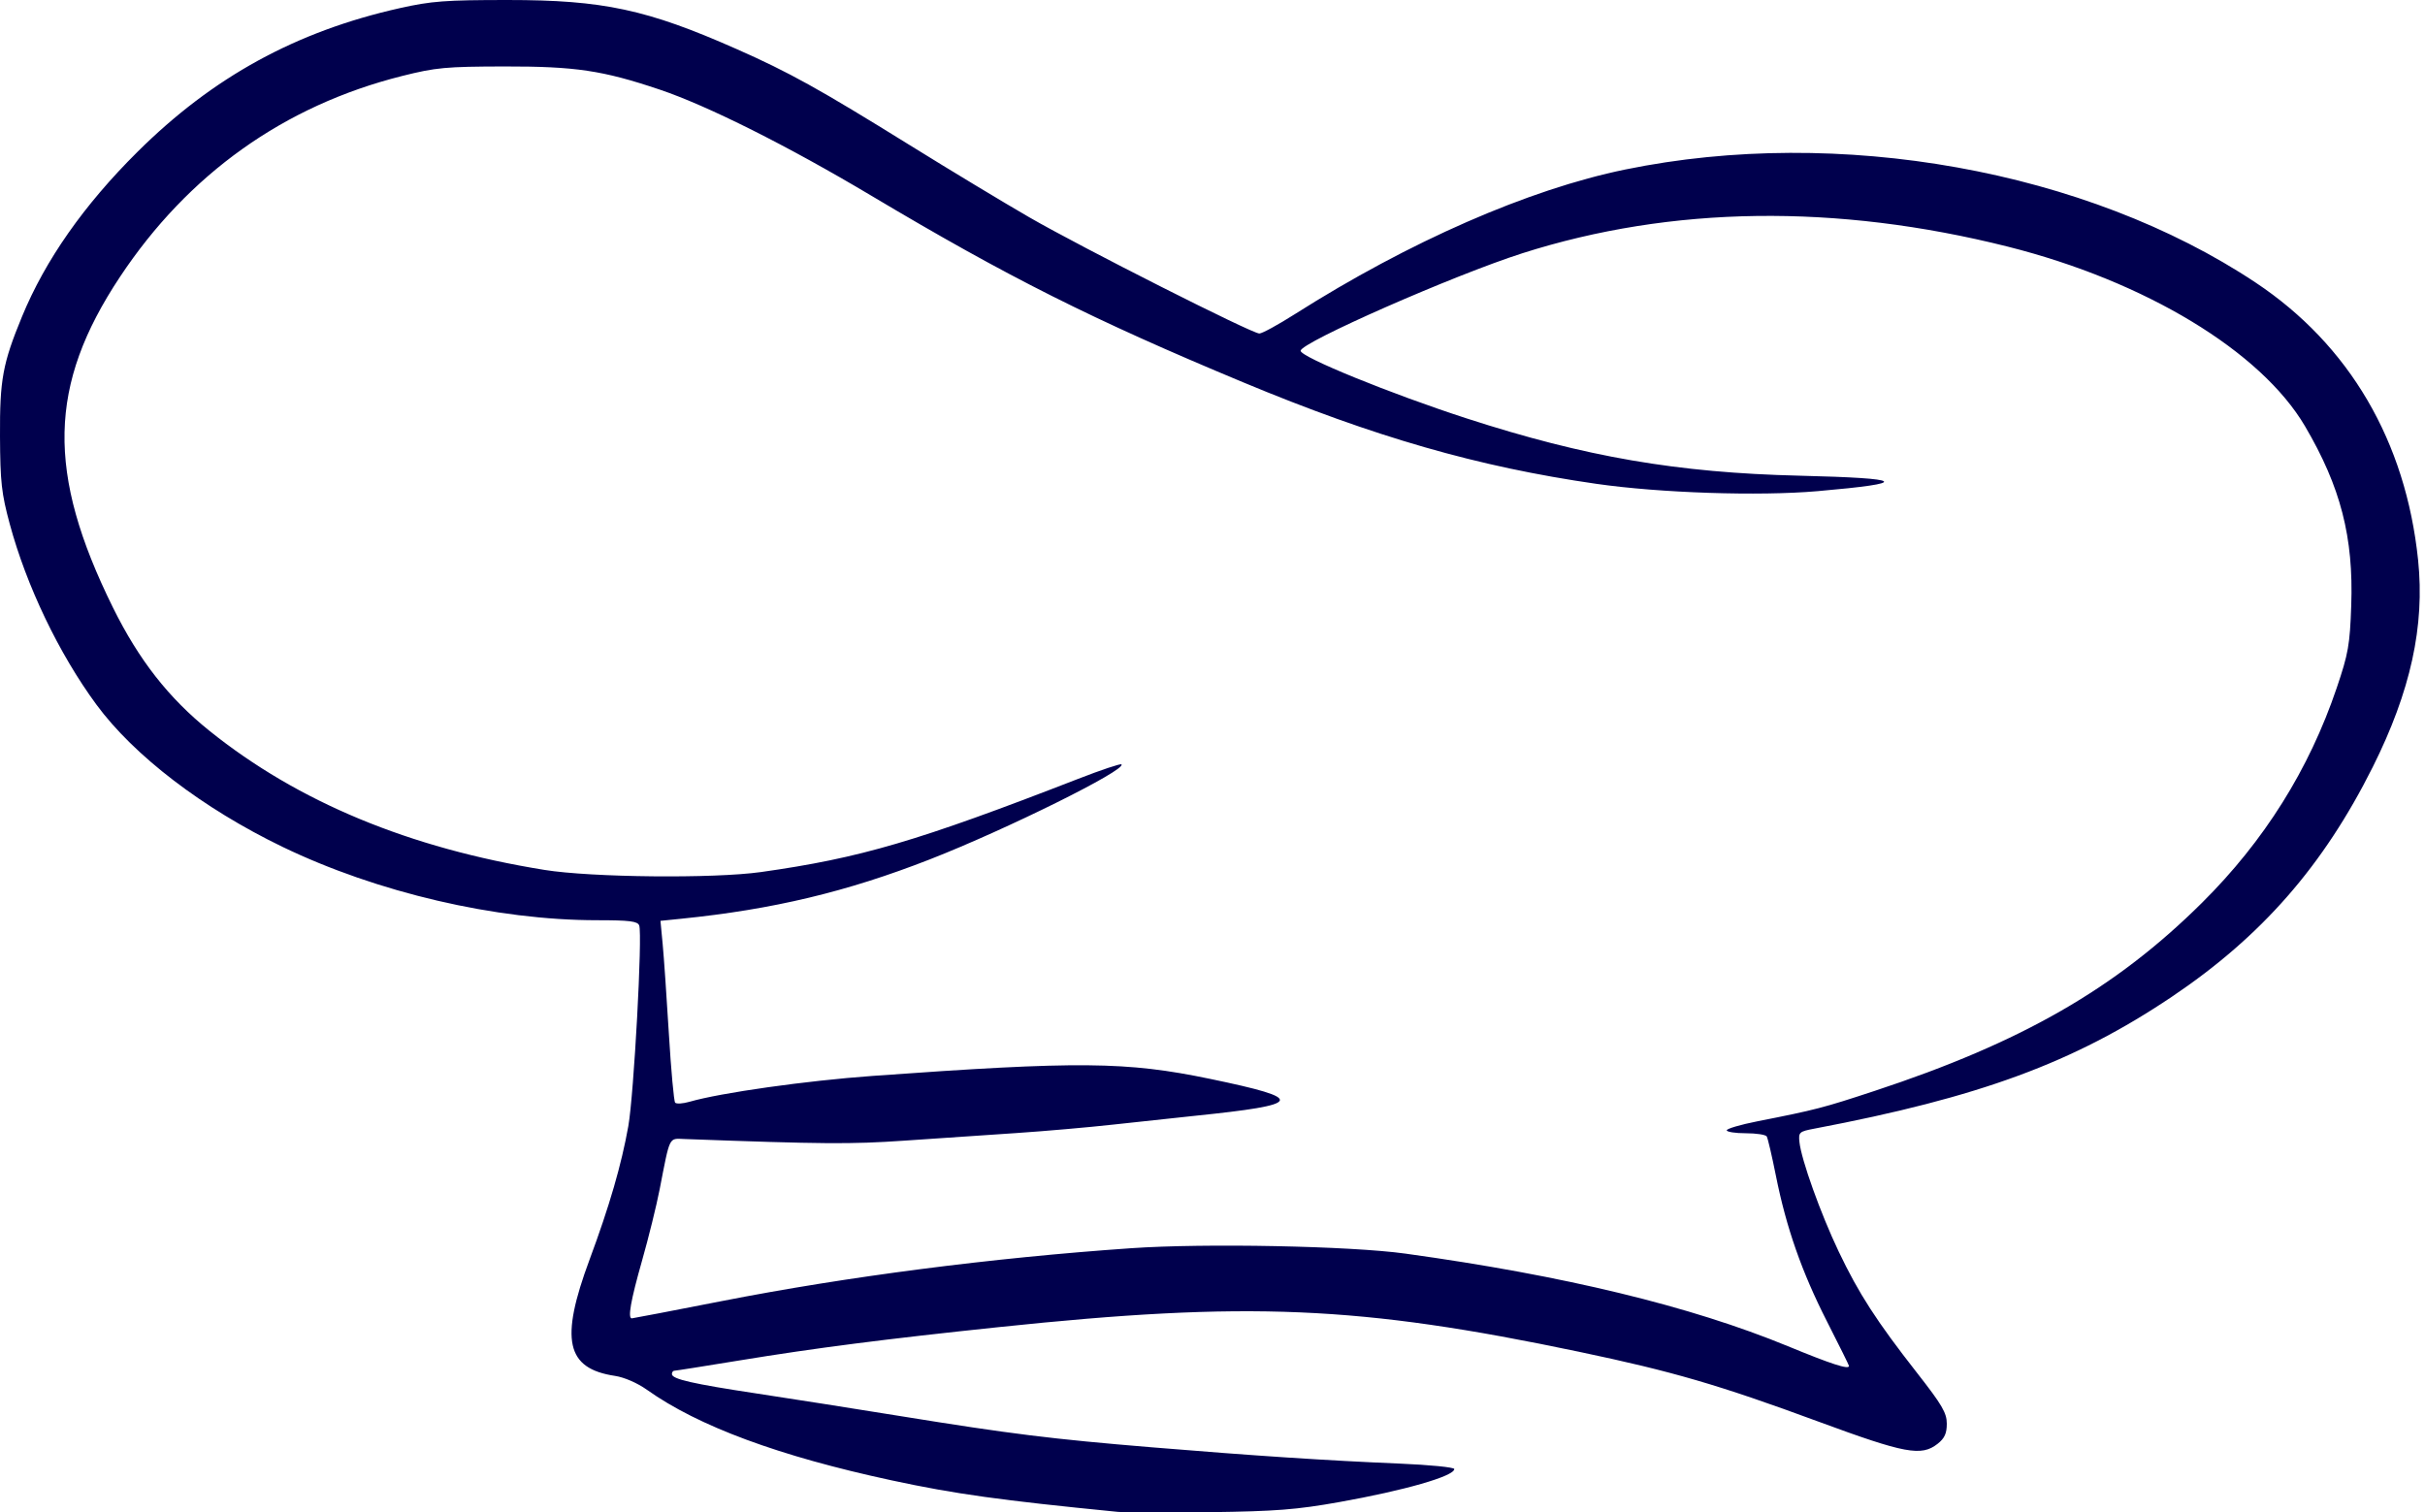 <?xml version="1.0" encoding="UTF-8" standalone="no"?><svg xmlns="http://www.w3.org/2000/svg" xmlns:xlink="http://www.w3.org/1999/xlink" fill="#00004d" height="185.2" preserveAspectRatio="xMidYMid meet" version="1" viewBox="-0.0 0.0 296.9 185.2" width="296.9" zoomAndPan="magnify"><g id="change1_1"><path d="m 827.878,292.025 c -14.368,-1.418 -19.848,-2.182 -27.583,-3.843 -13.805,-2.965 -23.713,-6.631 -29.997,-11.099 -1.167,-0.83 -2.78,-1.532 -3.912,-1.701 -5.998,-0.9 -6.766,-4.411 -3.114,-14.24 2.427,-6.531 3.908,-11.633 4.744,-16.34 0.683,-3.848 1.749,-23.492 1.334,-24.576 -0.199,-0.52 -1.184,-0.642 -5.156,-0.642 -12.395,0 -26.937,-3.393 -38.523,-8.987 -9.737,-4.702 -18.182,-11.162 -22.792,-17.434 -4.576,-6.227 -8.547,-14.511 -10.601,-22.116 -1.002,-3.71 -1.16,-5.127 -1.188,-10.691 -0.036,-6.972 0.326,-8.942 2.699,-14.698 2.85,-6.91 7.565,-13.639 14.124,-20.154 9.245,-9.183 19.43,-14.764 32.135,-17.608 3.856,-0.863 5.59,-0.994 13.206,-0.994 11.674,0 17.04,1.149 28.01,6.002 6.473,2.863 10.073,4.861 21.217,11.775 4.917,3.051 11.488,7.018 14.602,8.816 6.453,3.725 27.273,14.246 28.192,14.246 0.335,0 2.293,-1.069 4.352,-2.375 14.014,-8.891 28.599,-15.276 40.454,-17.709 26.14,-5.365 56.477,0.078 77.168,13.845 11.483,7.641 18.391,19.439 19.896,33.982 0.836,8.077 -0.917,16.073 -5.554,25.343 -6.055,12.104 -13.62,20.753 -24.616,28.143 -11.975,8.049 -23.49,12.294 -43.784,16.143 -1.813,0.344 -1.917,0.439 -1.79,1.637 0.228,2.165 2.591,8.758 4.797,13.388 2.46,5.162 4.633,8.528 9.618,14.899 3.049,3.896 3.624,4.88 3.625,6.203 0,1.19 -0.273,1.788 -1.126,2.459 -1.993,1.567 -3.973,1.199 -14.579,-2.715 -12.169,-4.49 -17.868,-6.152 -29.337,-8.558 -26.881,-5.638 -40.518,-6.217 -71.062,-3.012 -13.865,1.455 -22.464,2.56 -31.668,4.069 -4.246,0.696 -7.854,1.266 -8.018,1.266 -0.164,0 -0.298,0.183 -0.298,0.408 0,0.62 2.505,1.192 10.477,2.396 3.998,0.604 11.888,1.844 17.533,2.758 13.491,2.183 18.483,2.802 30.79,3.82 12.541,1.037 21.389,1.619 30.255,1.989 3.704,0.154 6.735,0.454 6.735,0.667 0,0.875 -6.096,2.625 -14.112,4.052 -5.203,0.926 -7.75,1.124 -15.823,1.231 -5.292,0.069 -10.392,0.05 -11.333,-0.043 z m 89.59,-17.86 c 0,-0.086 -1.214,-2.54 -2.697,-5.452 -3.079,-6.047 -4.982,-11.477 -6.253,-17.843 -0.486,-2.432 -0.991,-4.597 -1.123,-4.811 -0.133,-0.214 -1.288,-0.389 -2.567,-0.389 -1.28,0 -2.327,-0.163 -2.327,-0.361 0,-0.198 1.684,-0.693 3.742,-1.099 7.16,-1.413 8.055,-1.645 14.342,-3.718 18.043,-5.948 29.549,-12.561 40.104,-23.046 7.623,-7.573 13.108,-16.322 16.488,-26.3 1.426,-4.208 1.613,-5.273 1.781,-10.106 0.291,-8.363 -1.295,-14.518 -5.653,-21.938 -5.402,-9.197 -19.573,-17.765 -36.38,-21.995 -20.986,-5.282 -41.228,-5.008 -59.442,0.804 -8.374,2.672 -27.155,10.933 -27.155,11.944 0,0.771 11.039,5.269 20.313,8.277 14.551,4.719 25.815,6.66 40.732,7.018 13.098,0.314 13.78,0.89 2.245,1.895 -7.192,0.626 -19.29,0.225 -27.099,-0.899 -14.482,-2.085 -27.14,-5.726 -43.248,-12.438 -18.473,-7.698 -28.749,-12.858 -45.543,-22.867 -10.199,-6.078 -20.019,-11.001 -25.872,-12.97 -6.986,-2.35 -10.315,-2.845 -19.03,-2.832 -7.158,0.017 -8.35,0.123 -12.518,1.17 -14.427,3.626 -26.162,11.987 -34.53,24.598 -8.794,13.254 -9.019,23.984 -0.852,40.504 3.17,6.41 6.819,11.072 11.806,15.079 10.841,8.711 24.461,14.367 41.012,17.033 5.776,0.93 20.728,1.079 26.513,0.263 12.173,-1.715 19.173,-3.773 38.857,-11.421 2.79,-1.084 5.166,-1.879 5.279,-1.765 0.66,0.66 -14.057,7.958 -23.458,11.633 -10.167,3.974 -19.197,6.13 -30.465,7.272 l -2.517,0.255 0.27,2.849 c 0.149,1.566 0.49,6.505 0.759,10.974 0.269,4.469 0.615,8.268 0.768,8.442 0.154,0.174 0.944,0.124 1.758,-0.11 3.812,-1.101 14.293,-2.581 22.434,-3.168 25.261,-1.82 31.036,-1.769 41.314,0.367 11.835,2.46 11.539,3.141 -1.971,4.53 -2.352,0.242 -6.778,0.718 -9.836,1.058 -3.058,0.34 -8.446,0.812 -11.974,1.047 -3.528,0.235 -9.686,0.653 -13.684,0.928 -6.525,0.449 -9.972,0.423 -26.921,-0.202 -1.917,-0.071 -1.733,-0.444 -3.011,6.138 -0.388,1.999 -1.365,5.957 -2.172,8.796 -1.378,4.85 -1.762,7.027 -1.242,7.027 0.123,0 5.079,-0.951 11.012,-2.114 15.347,-3.007 33.067,-5.296 50.13,-6.476 9.03,-0.624 26.797,-0.274 33.569,0.662 19.453,2.689 34.937,6.437 46.826,11.336 5.36,2.208 7.484,2.896 7.484,2.422 z" transform="translate(-691.089 -106.901)"/></g></svg>